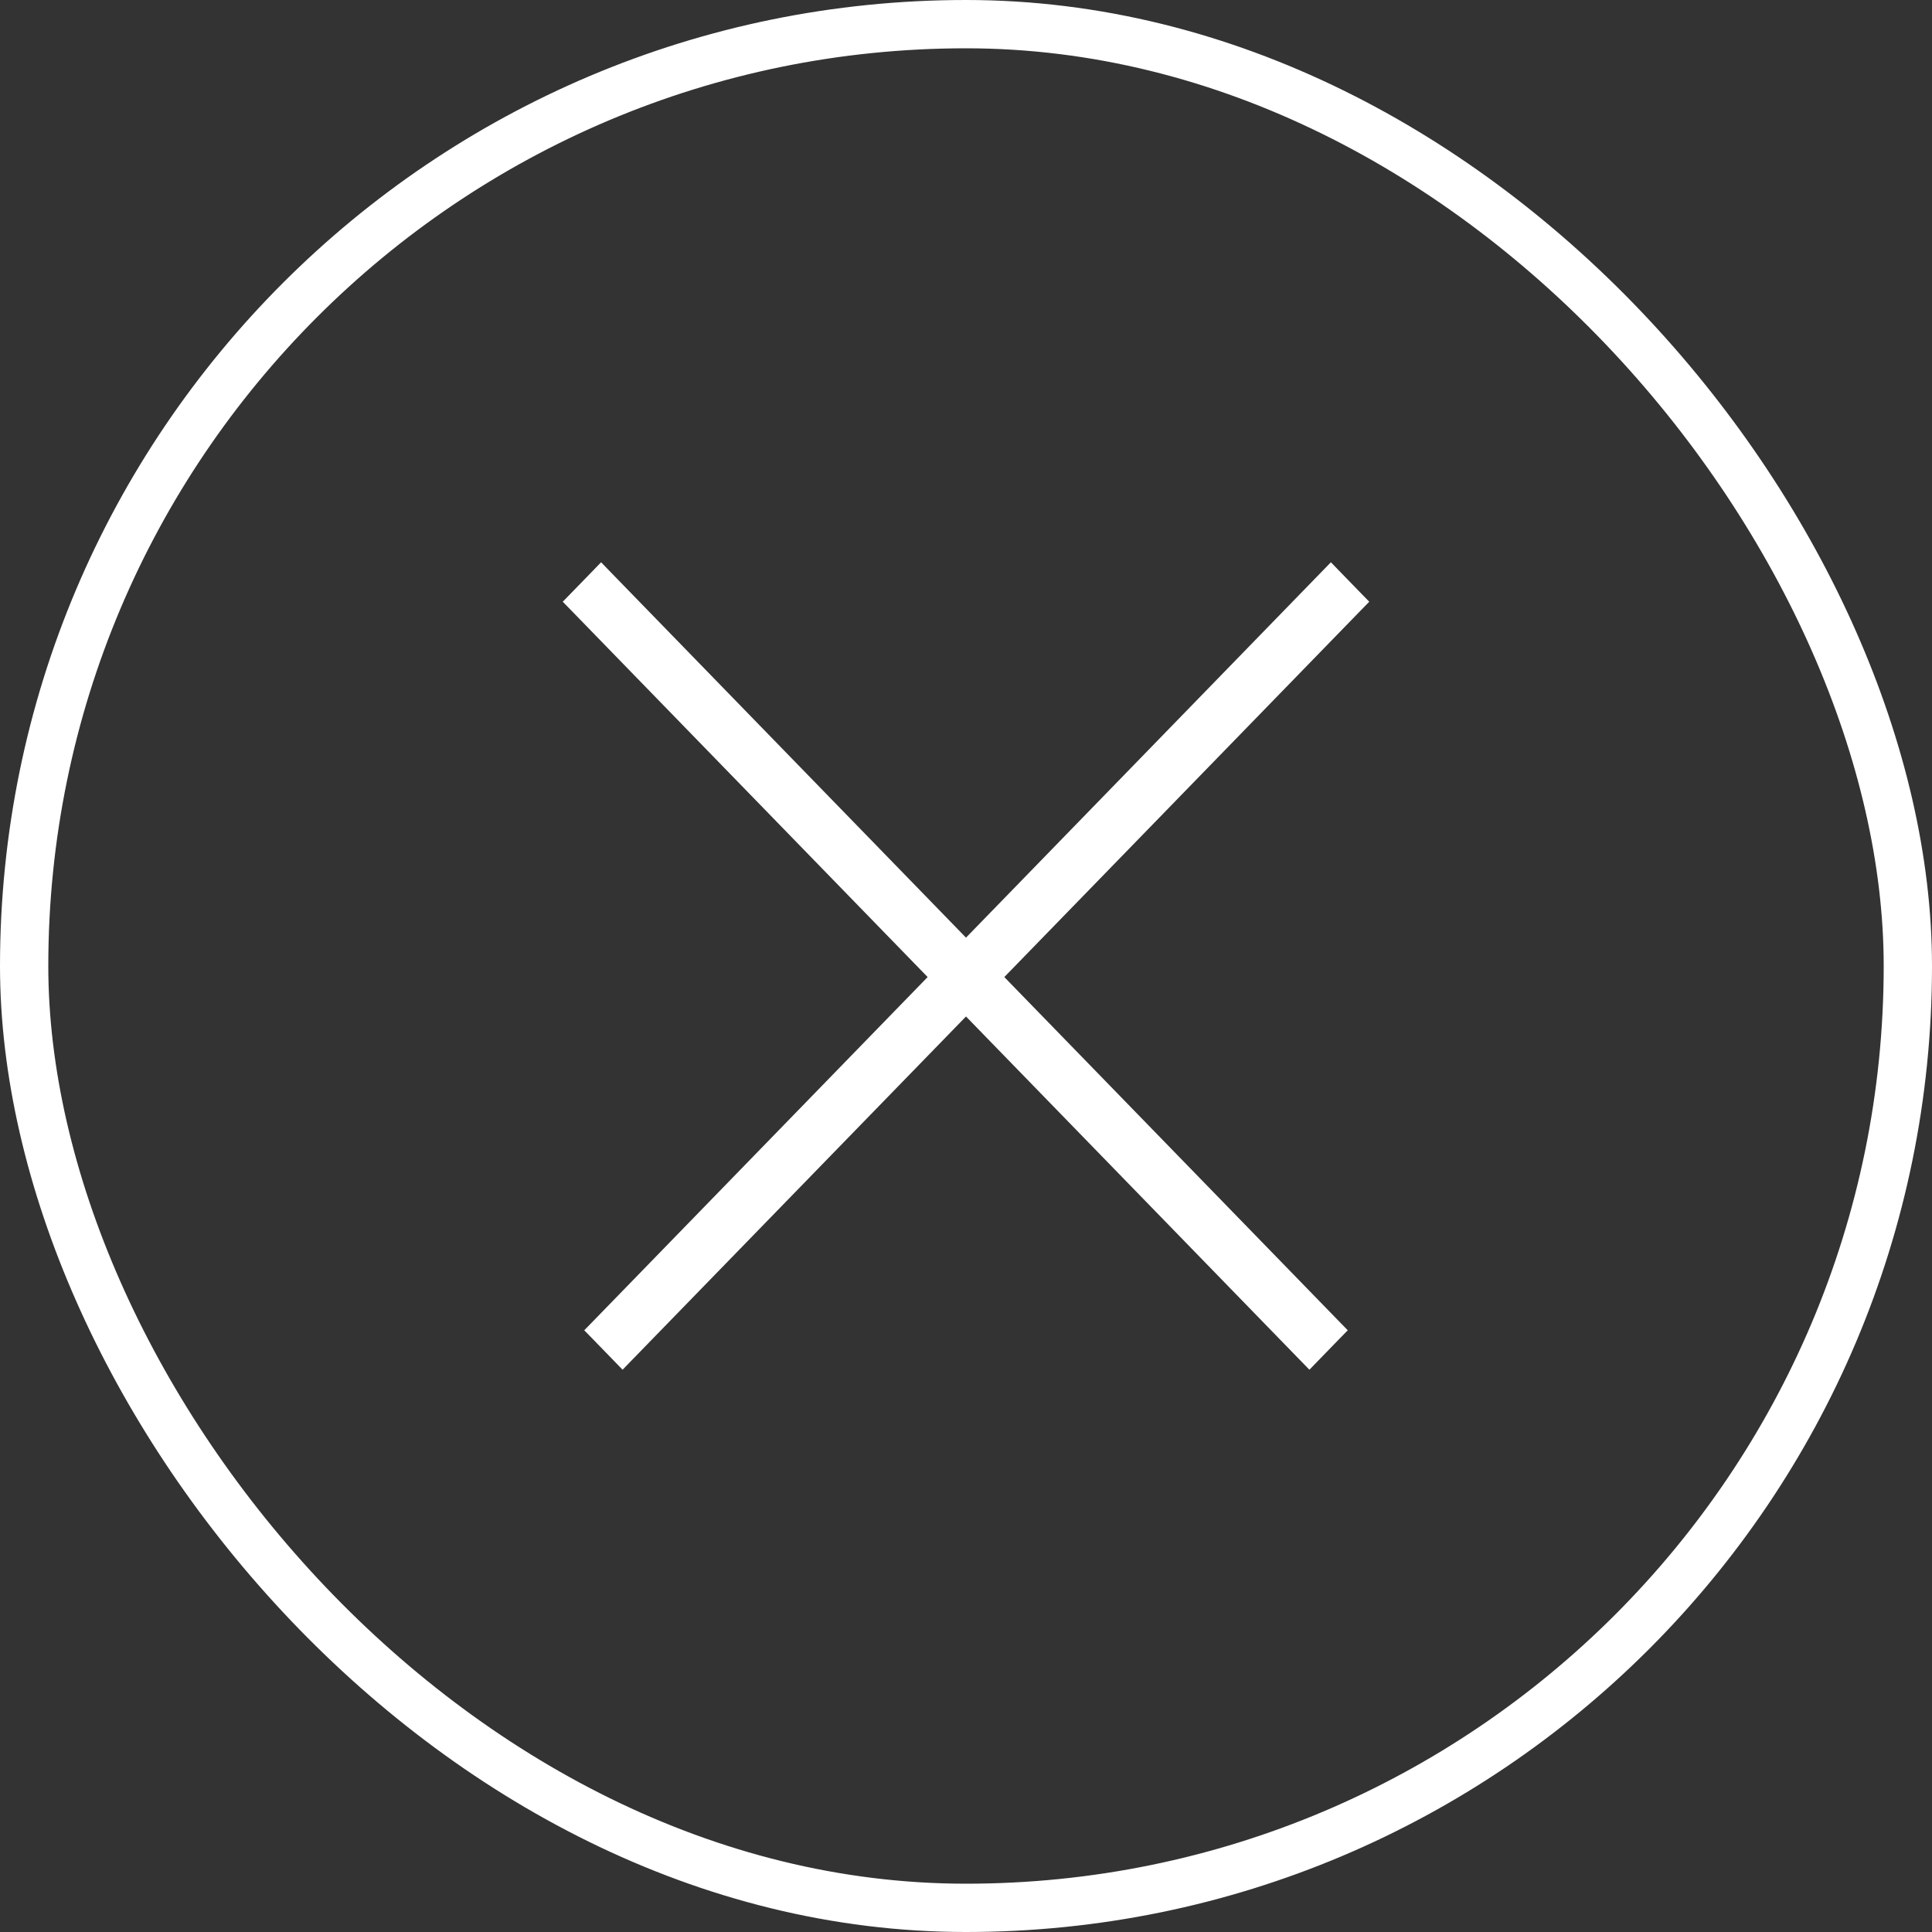<svg width="40" height="40" viewBox="0 0 40 40" fill="none" xmlns="http://www.w3.org/2000/svg">
<rect x="0" y="0" width="40" height="40" fill="#333333" stroke="none"/>
<rect x="0.5" y="0.5" width="39" height="39" rx="19.5" stroke="white"/>
<path fill-rule="evenodd" clip-rule="evenodd" d="M19.555 20.229L12.445 27.542L12.89 28L20 20.687L27.11 28L27.555 27.542L20.445 20.229L28 12.458L27.555 12L20 19.771L12.445 12L12 12.458L19.555 20.229Z" fill="white"/>
<path d="M12.445 27.542L12.266 27.368L12.096 27.542L12.266 27.716L12.445 27.542ZM19.555 20.229L19.734 20.403L19.903 20.229L19.734 20.055L19.555 20.229ZM12.89 28L12.711 28.174L12.89 28.359L13.069 28.174L12.89 28ZM20 20.687L20.179 20.512L20 20.328L19.821 20.512L20 20.687ZM27.11 28L26.93 28.174L27.11 28.359L27.289 28.174L27.11 28ZM27.555 27.542L27.734 27.716L27.904 27.542L27.734 27.368L27.555 27.542ZM20.445 20.229L20.266 20.055L20.096 20.229L20.266 20.403L20.445 20.229ZM28 12.458L28.179 12.632L28.349 12.458L28.179 12.284L28 12.458ZM27.555 12L27.734 11.826L27.555 11.641L27.375 11.826L27.555 12ZM20 19.771L19.821 19.945L20 20.13L20.179 19.945L20 19.771ZM12.445 12L12.624 11.826L12.445 11.641L12.266 11.826L12.445 12ZM12 12.458L11.821 12.284L11.651 12.458L11.821 12.632L12 12.458ZM12.624 27.716L19.734 20.403L19.375 20.055L12.266 27.368L12.624 27.716ZM13.069 27.826L12.624 27.368L12.266 27.716L12.711 28.174L13.069 27.826ZM19.821 20.512L12.711 27.826L13.069 28.174L20.179 20.861L19.821 20.512ZM27.289 27.826L20.179 20.512L19.821 20.861L26.93 28.174L27.289 27.826ZM27.376 27.368L26.93 27.826L27.289 28.174L27.734 27.716L27.376 27.368ZM20.266 20.403L27.376 27.716L27.734 27.368L20.624 20.055L20.266 20.403ZM27.821 12.284L20.266 20.055L20.624 20.403L28.179 12.632L27.821 12.284ZM27.375 12.174L27.821 12.632L28.179 12.284L27.734 11.826L27.375 12.174ZM20.179 19.945L27.734 12.174L27.375 11.826L19.821 19.597L20.179 19.945ZM12.266 12.174L19.821 19.945L20.179 19.597L12.624 11.826L12.266 12.174ZM12.179 12.632L12.624 12.174L12.266 11.826L11.821 12.284L12.179 12.632ZM19.734 20.055L12.179 12.284L11.821 12.632L19.375 20.403L19.734 20.055Z" fill="white"/>
</svg>
